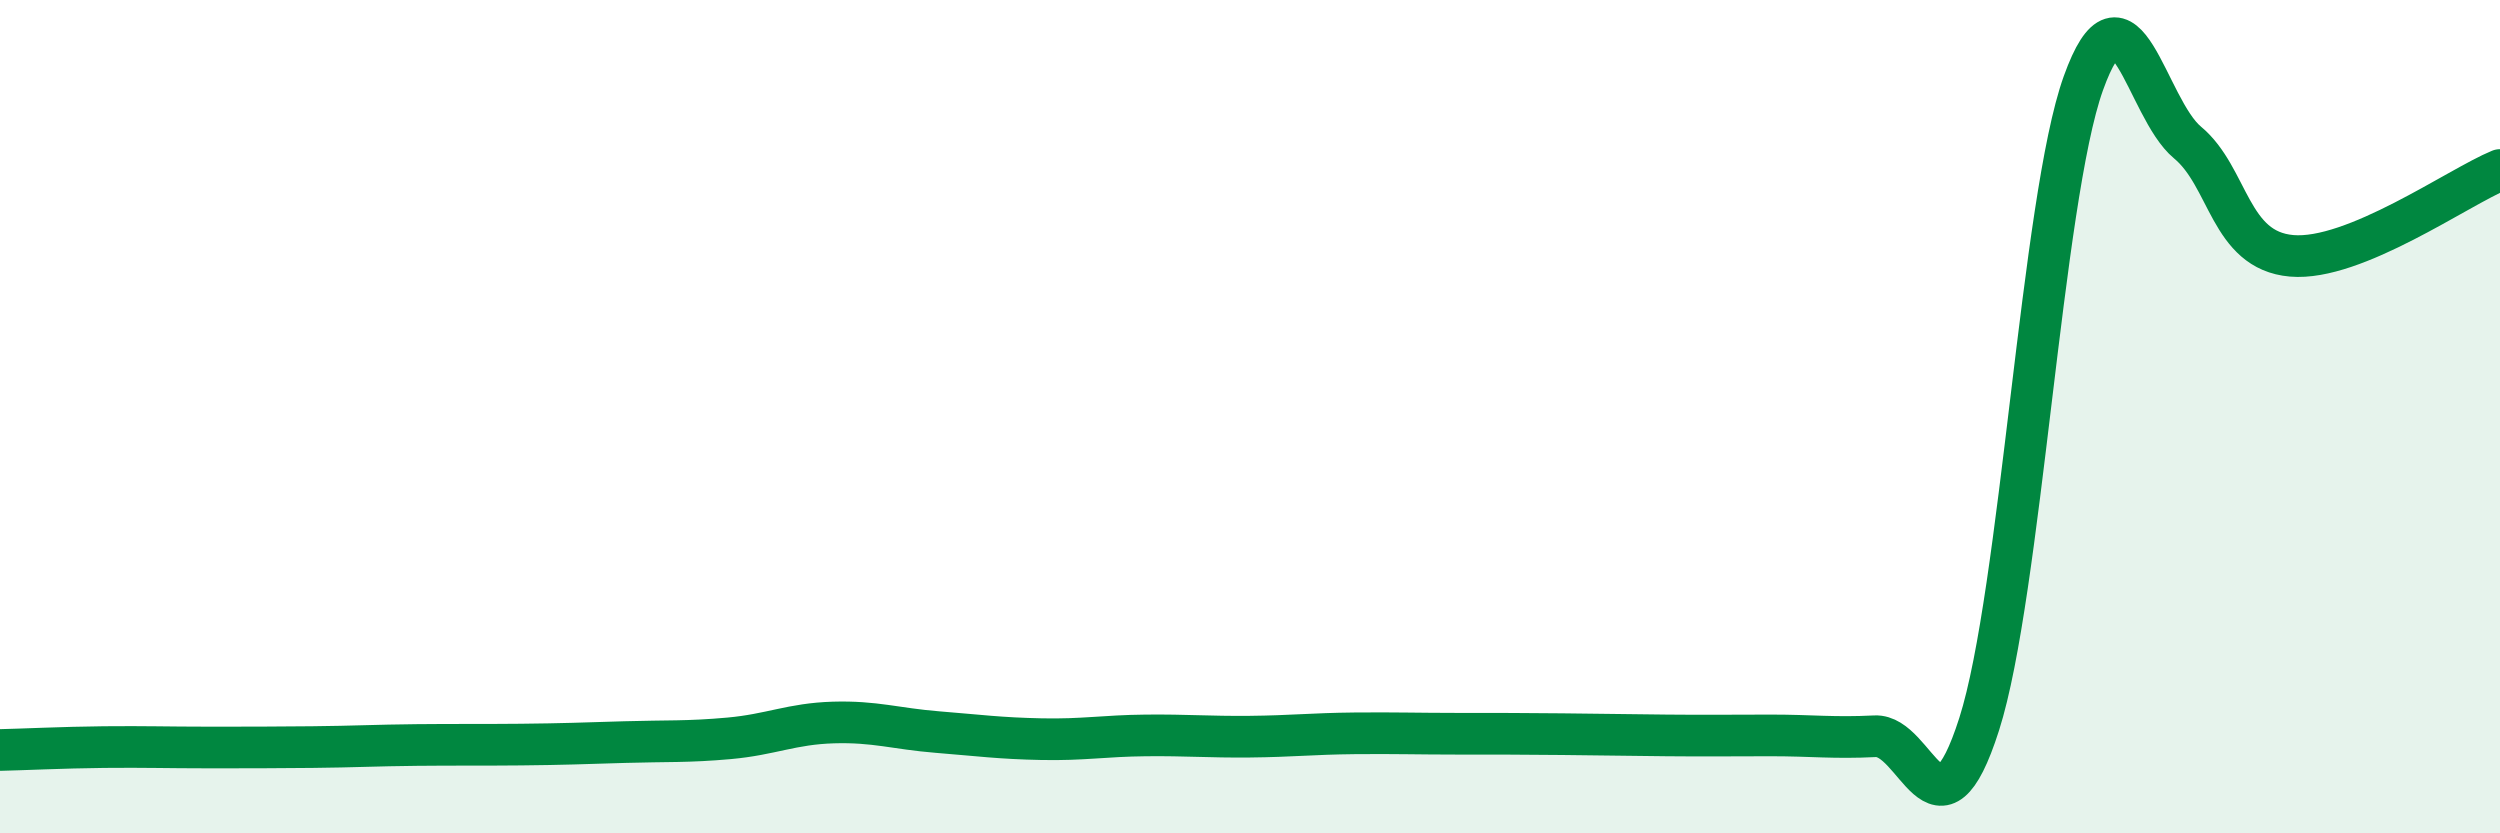
    <svg width="60" height="20" viewBox="0 0 60 20" xmlns="http://www.w3.org/2000/svg">
      <path
        d="M 0,18 C 0.5,17.99 1.5,17.94 2.5,17.93 C 3.5,17.92 4,17.94 5,17.94 C 6,17.94 6.5,17.94 7.5,17.93 C 8.5,17.92 9,17.89 10,17.88 C 11,17.87 11.5,17.88 12.5,17.87 C 13.5,17.86 14,17.84 15,17.81 C 16,17.78 16.5,17.81 17.5,17.72 C 18.5,17.63 19,17.37 20,17.34 C 21,17.31 21.5,17.49 22.5,17.57 C 23.5,17.65 24,17.72 25,17.74 C 26,17.76 26.5,17.66 27.5,17.65 C 28.5,17.64 29,17.69 30,17.68 C 31,17.67 31.5,17.61 32.5,17.6 C 33.5,17.59 34,17.61 35,17.61 C 36,17.61 36.5,17.61 37.5,17.62 C 38.5,17.63 39,17.64 40,17.65 C 41,17.66 41.5,17.65 42.5,17.65 C 43.5,17.65 44,17.72 45,17.67 C 46,17.62 46.5,20.51 47.5,17.38 C 48.5,14.25 49,4.79 50,2 C 51,-0.79 51.5,2.59 52.5,3.42 C 53.5,4.25 53.5,6.01 55,6.14 C 56.5,6.27 59,4.49 60,4.08L60 20L0 20Z"
        fill="#008740"
        opacity="0.1"
        stroke-linecap="round"
        stroke-linejoin="round"
      />
      <path
        d="M 0,18 C 0.5,17.99 1.5,17.94 2.5,17.93 C 3.5,17.92 4,17.94 5,17.94 C 6,17.94 6.5,17.94 7.5,17.93 C 8.5,17.92 9,17.89 10,17.88 C 11,17.87 11.5,17.88 12.5,17.87 C 13.5,17.86 14,17.84 15,17.81 C 16,17.78 16.5,17.81 17.5,17.72 C 18.5,17.63 19,17.37 20,17.34 C 21,17.31 21.5,17.49 22.5,17.57 C 23.5,17.65 24,17.72 25,17.74 C 26,17.76 26.5,17.66 27.5,17.65 C 28.5,17.64 29,17.69 30,17.68 C 31,17.67 31.5,17.61 32.5,17.6 C 33.5,17.59 34,17.61 35,17.61 C 36,17.61 36.5,17.61 37.5,17.62 C 38.5,17.63 39,17.64 40,17.65 C 41,17.66 41.5,17.65 42.5,17.65 C 43.5,17.65 44,17.72 45,17.67 C 46,17.62 46.5,20.51 47.5,17.38 C 48.5,14.25 49,4.79 50,2 C 51,-0.79 51.5,2.59 52.5,3.42 C 53.5,4.25 53.5,6.01 55,6.14 C 56.5,6.27 59,4.49 60,4.08"
        stroke="#008740"
        stroke-width="1"
        fill="none"
        stroke-linecap="round"
        stroke-linejoin="round"
      />
    </svg>
  